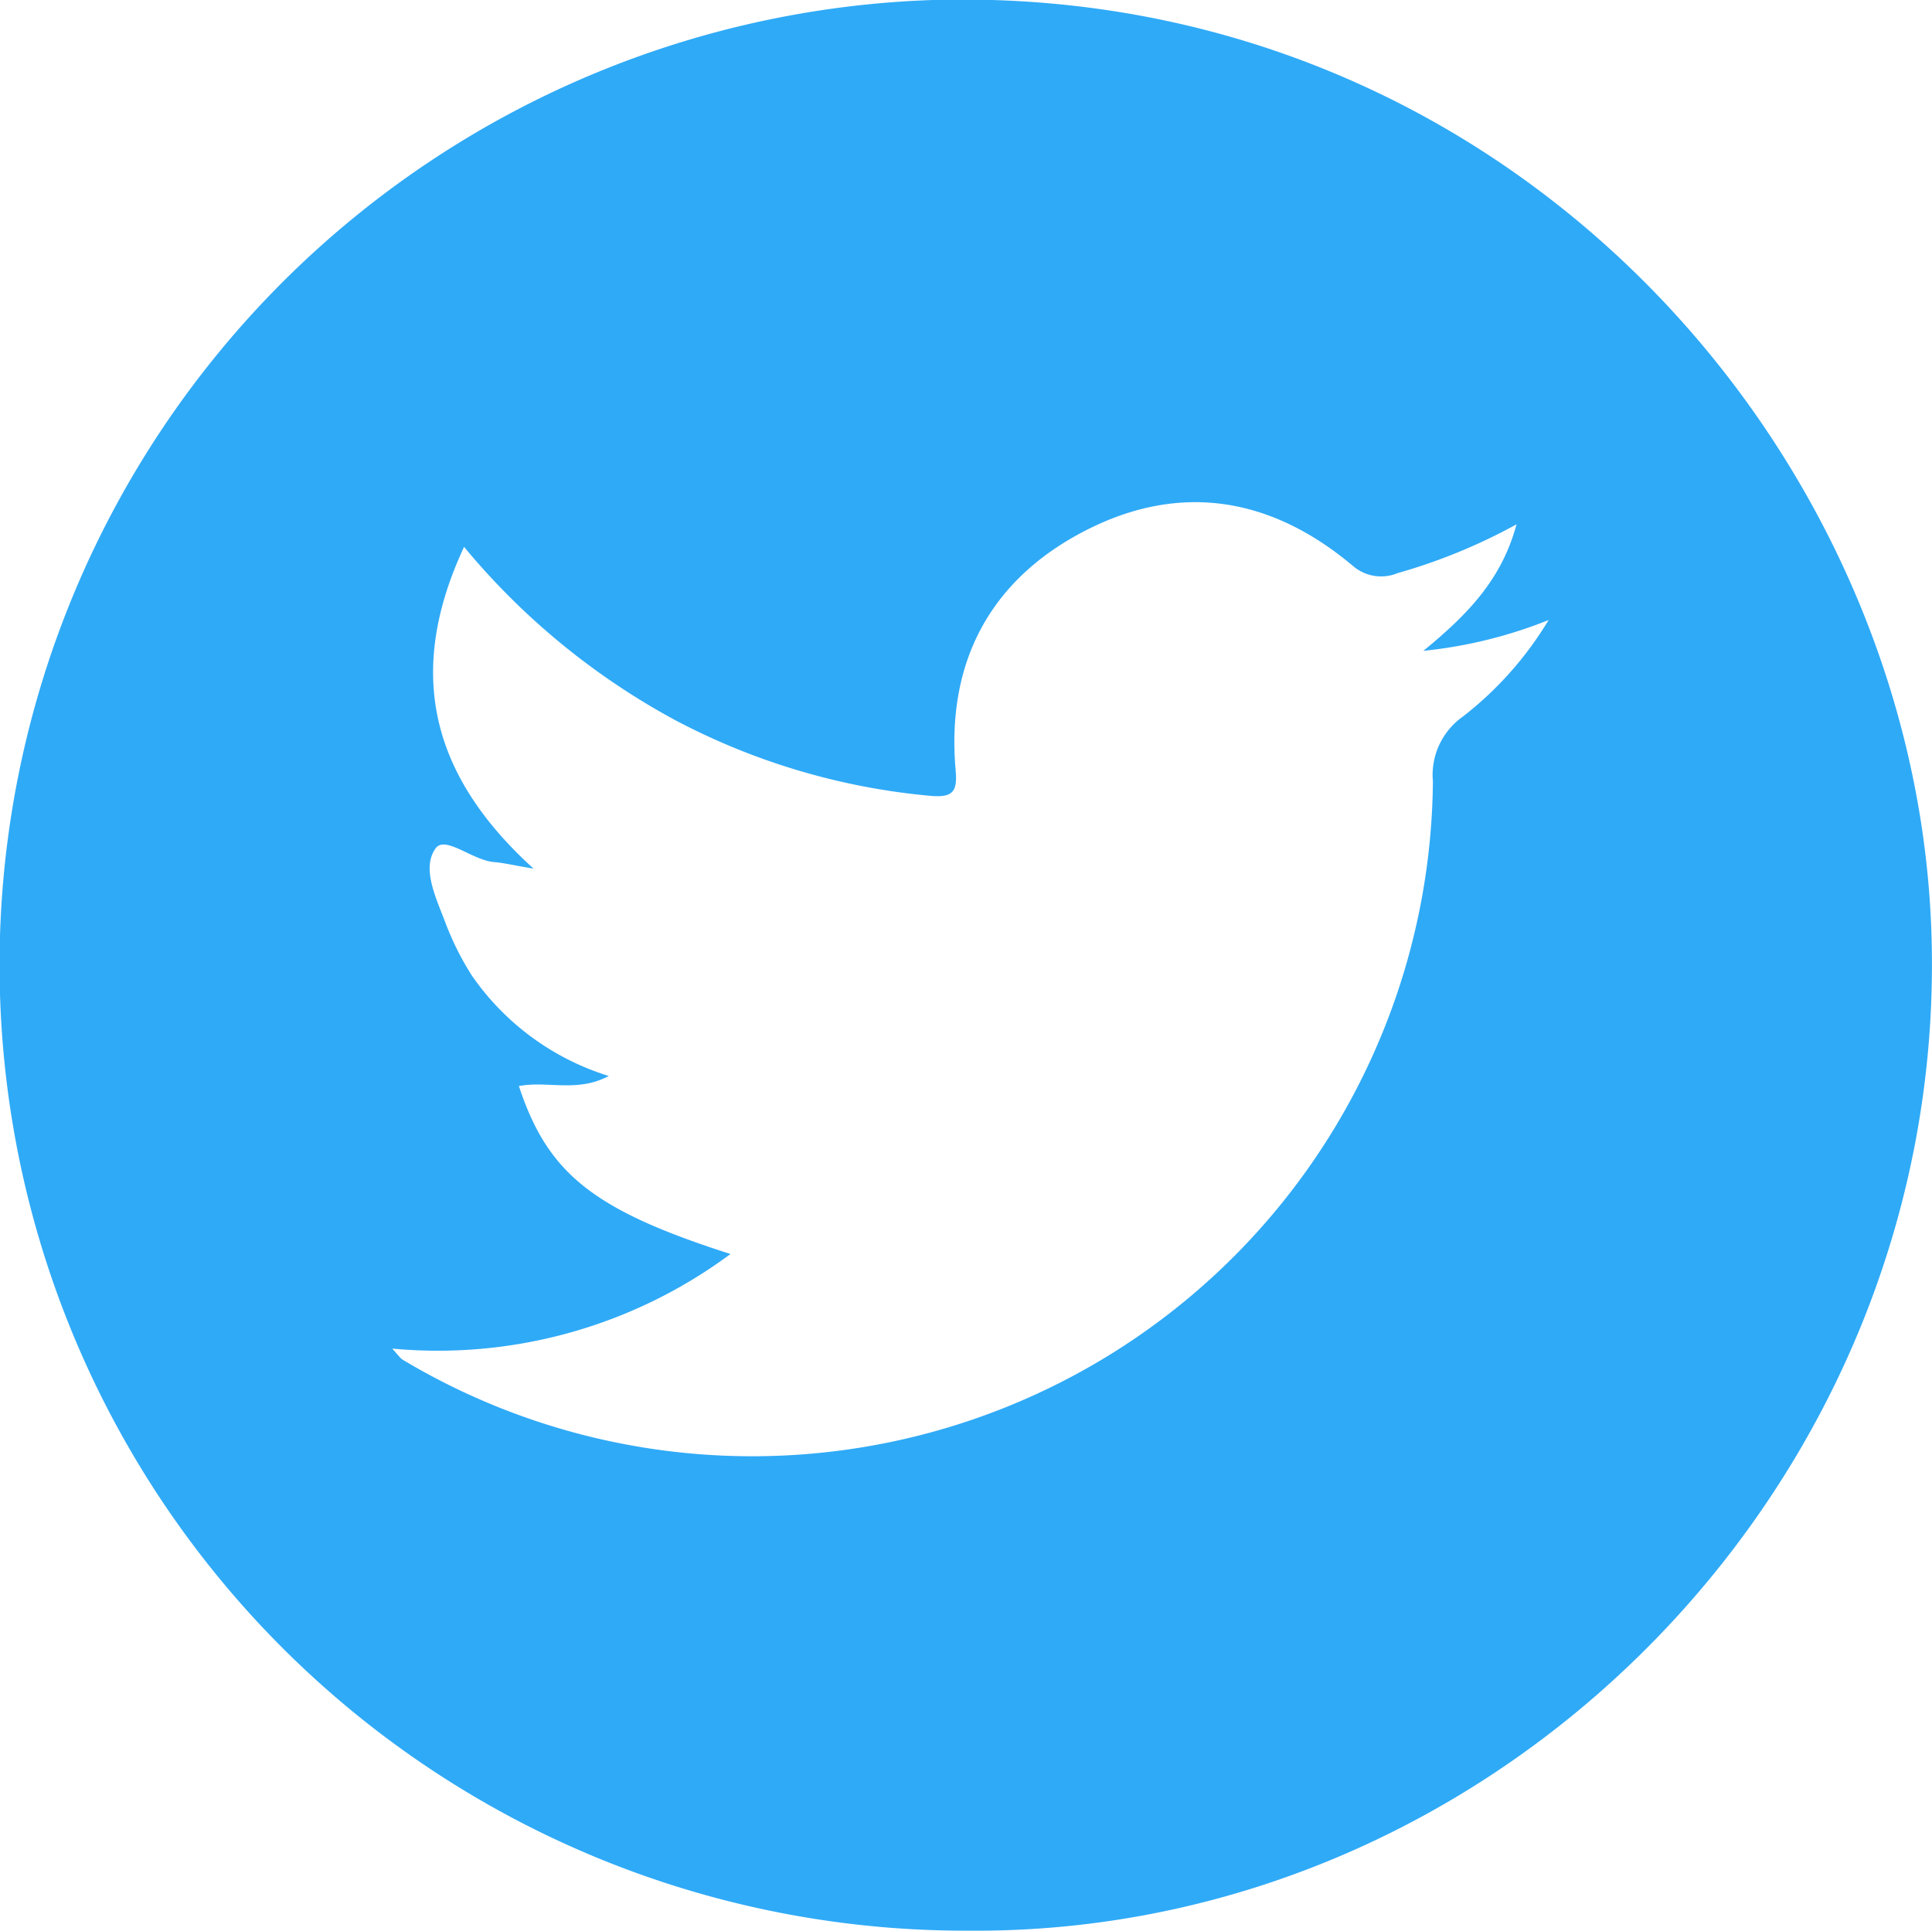 <svg xmlns="http://www.w3.org/2000/svg" viewBox="0 0 105.37 105.33"><defs><style>.cls-1{fill:#2faaf7;}</style></defs><title>twitter_color</title><g id="Capa_2" data-name="Capa 2"><g id="Capa_1-2" data-name="Capa 1"><path class="cls-1" d="M105.33,50.65C104.33,24.06,81.8-.9,50.87,0a52.67,52.67,0,0,0,1.85,105.31C82,105.59,106.45,80.5,105.33,50.65ZM79.78,39.09a3.89,3.89,0,0,0-1.63,3.53A37.13,37.13,0,0,1,22,74.19c-.18-.1-.3-.3-.61-.63A26.77,26.77,0,0,0,39.84,68.4C32.33,66,29.87,64,28.3,59.24c1.54-.3,3.19.37,4.9-.55a14.17,14.17,0,0,1-7.46-5.47,15.61,15.61,0,0,1-1.47-2.95c-.49-1.3-1.29-2.92-.51-4,.53-.71,2,.65,3.17.75.58.05,1.14.19,2.17.36-5.58-5.06-7-10.67-3.79-17.55a39,39,0,0,0,11.57,9.48,36.85,36.85,0,0,0,13.87,4.1c1.25.11,1.47-.26,1.37-1.4C51.6,36.13,54,31.61,59.2,28.94s10.16-1.8,14.59,1.93a2.35,2.35,0,0,0,2.44.39,31,31,0,0,0,6.48-2.66c-.81,3-2.63,4.89-5.08,6.9a25.13,25.13,0,0,0,6.83-1.68A19.13,19.13,0,0,1,79.78,39.09Z"/></g></g></svg>